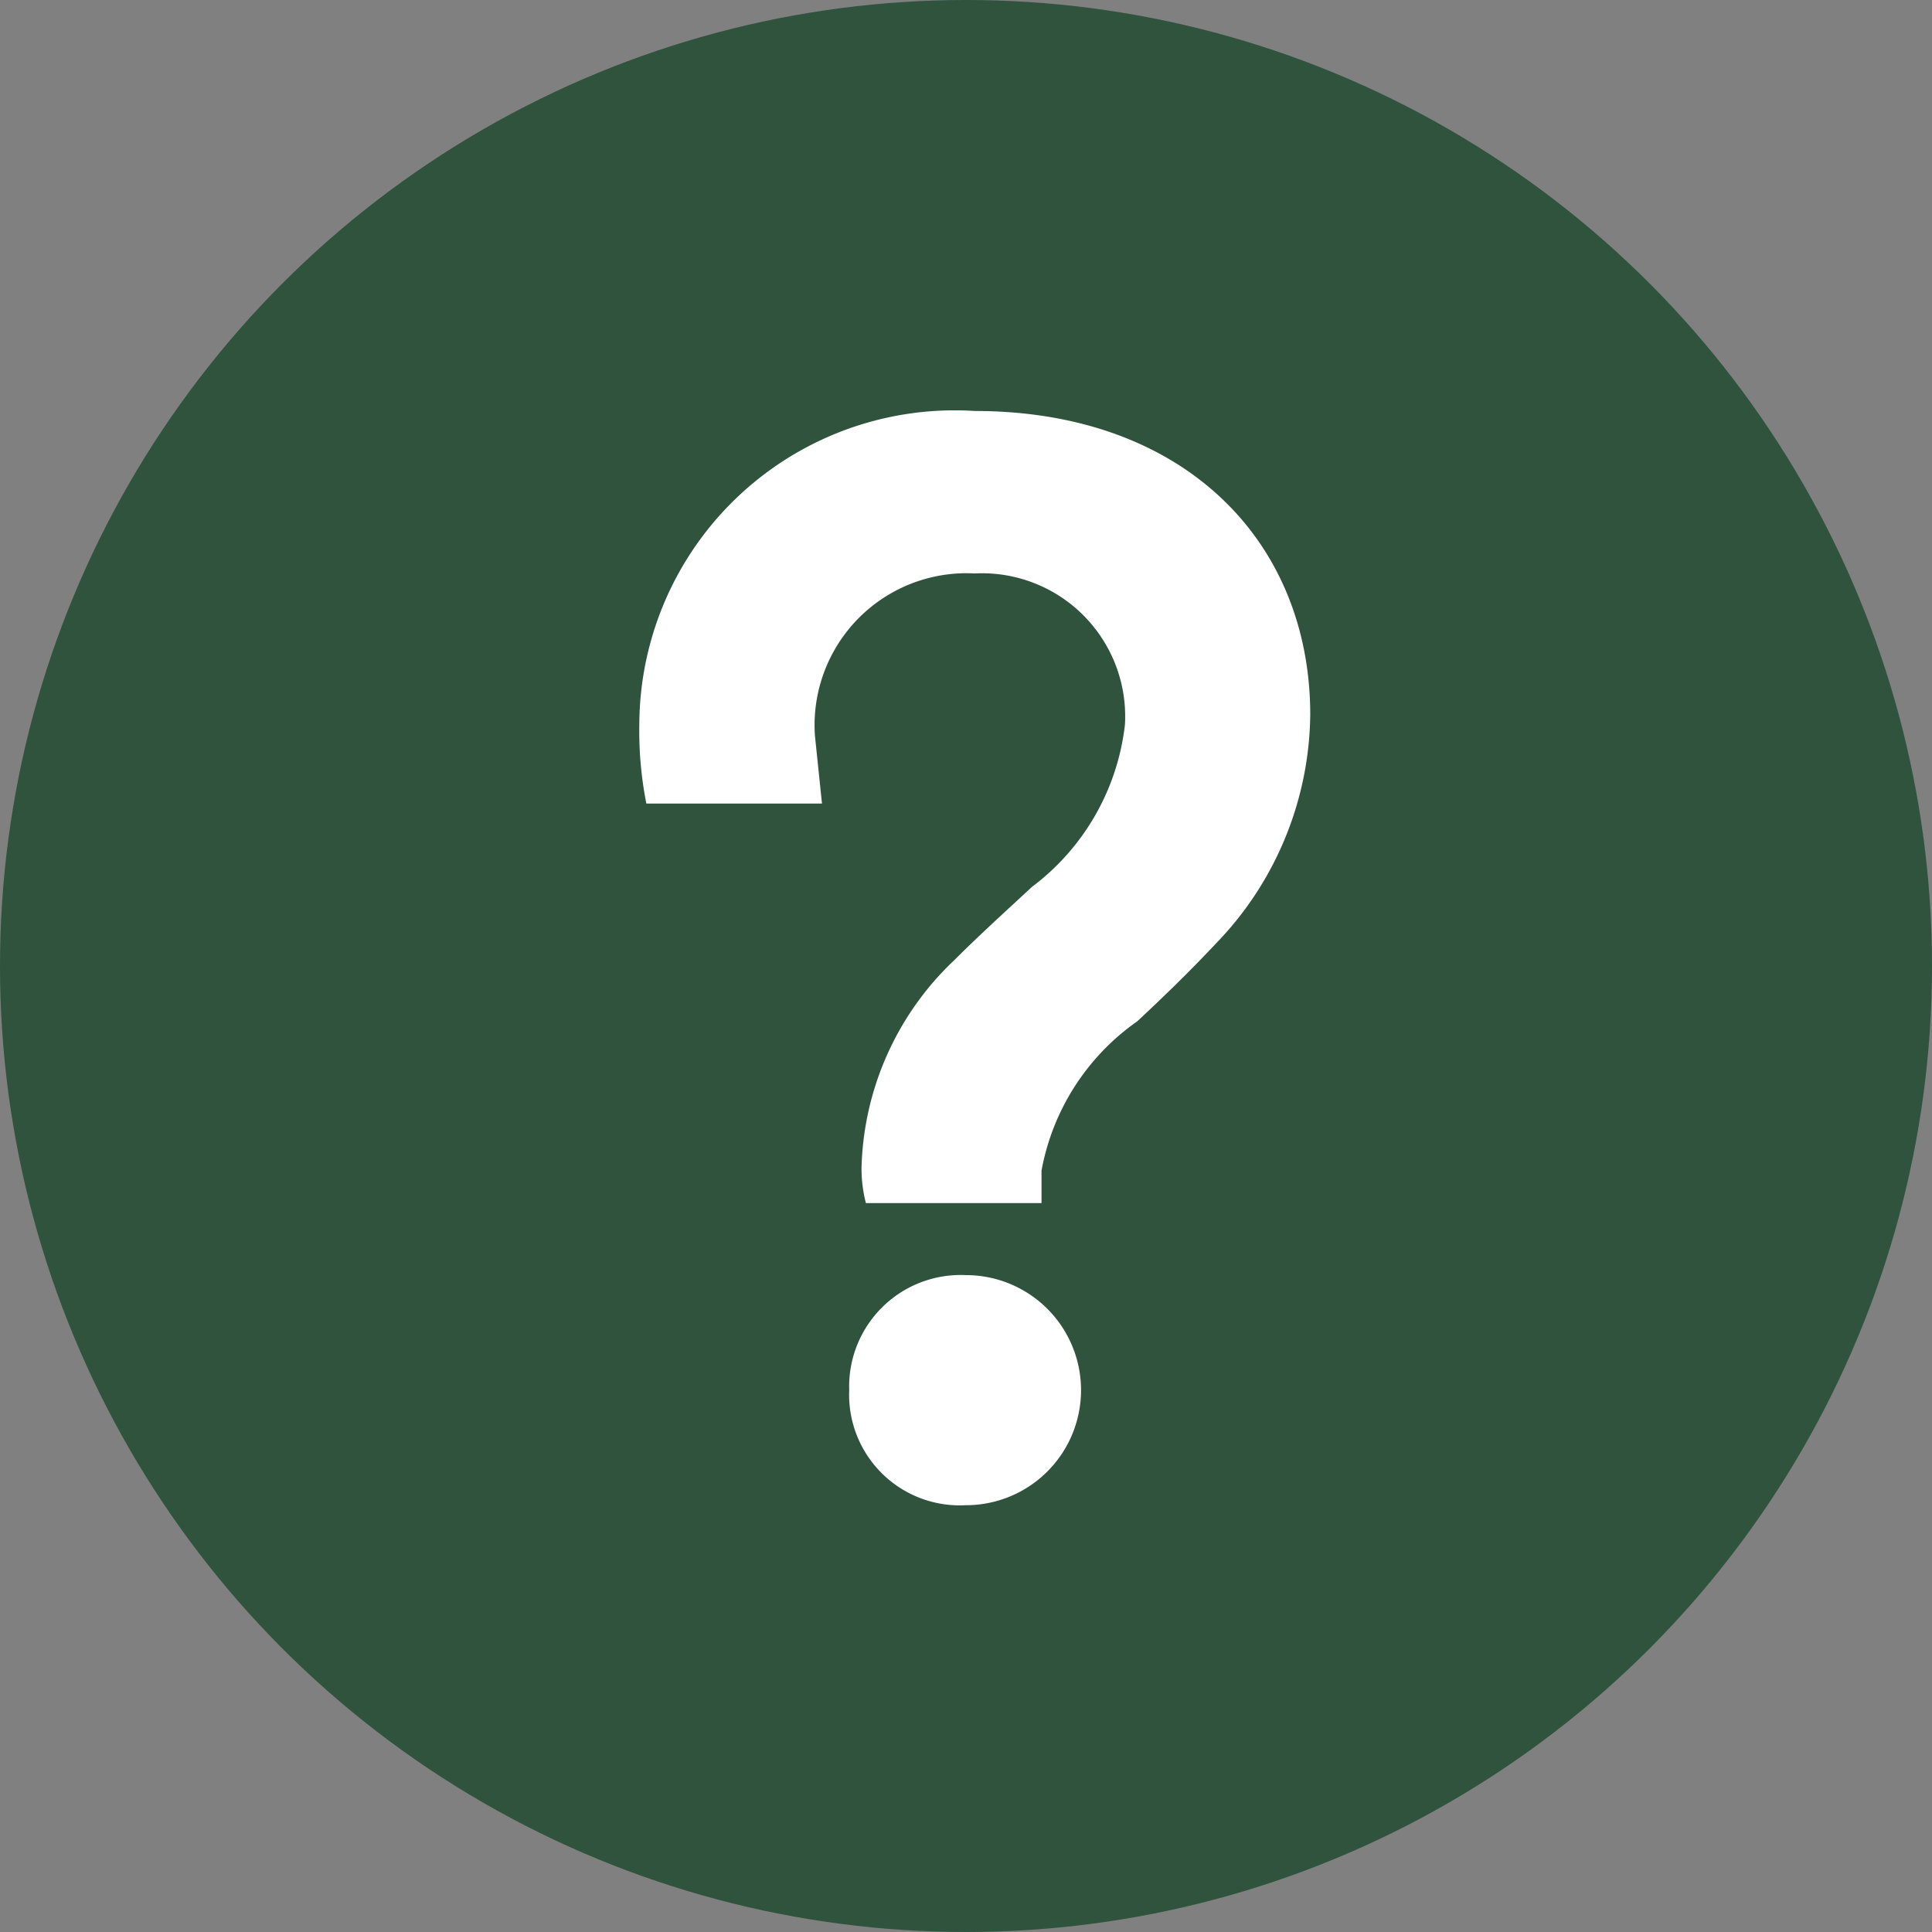 <svg xmlns="http://www.w3.org/2000/svg" viewBox="0 0 22 22"><rect x="0" y="0" width="22" height="22" fill="#808080" stroke="none"/><defs><style>.cls-1{fill:#2f533d;}.cls-2{isolation:isolate;}.cls-3{fill:#fff;}</style></defs><g id="Layer_2" data-name="Layer 2"><g id="Layer_1-2" data-name="Layer 1"><g id="Group_3165" data-name="Group 3165"><g id="Ellipse_300" data-name="Ellipse 300"><circle class="cls-1" cx="11" cy="11" r="11"/></g><g id="_" data-name=" " class="cls-2"><g class="cls-2"><path class="cls-3" d="M11.1,4.68c2.38,0,3.82,1.48,3.82,3.46a3.8,3.8,0,0,1-1.07,2.6c-.31.33-.61.62-.9.89a2.66,2.66,0,0,0-1.09,1.7l0,.37h-2a1.6,1.6,0,0,1-.05-.39,3.37,3.37,0,0,1,1.06-2.38c.29-.29.59-.56.88-.83a2.69,2.69,0,0,0,1.06-1.85A1.63,1.63,0,0,0,11.1,6.53,1.73,1.73,0,0,0,9.28,8.38l.08.77h-2a4.26,4.26,0,0,1-.08-.9A3.59,3.59,0,0,1,11.1,4.68ZM9.67,15.83A1.27,1.27,0,0,1,11,14.52a1.31,1.31,0,1,1,0,2.62A1.26,1.26,0,0,1,9.67,15.83Z"/></g></g></g></g></g></svg>